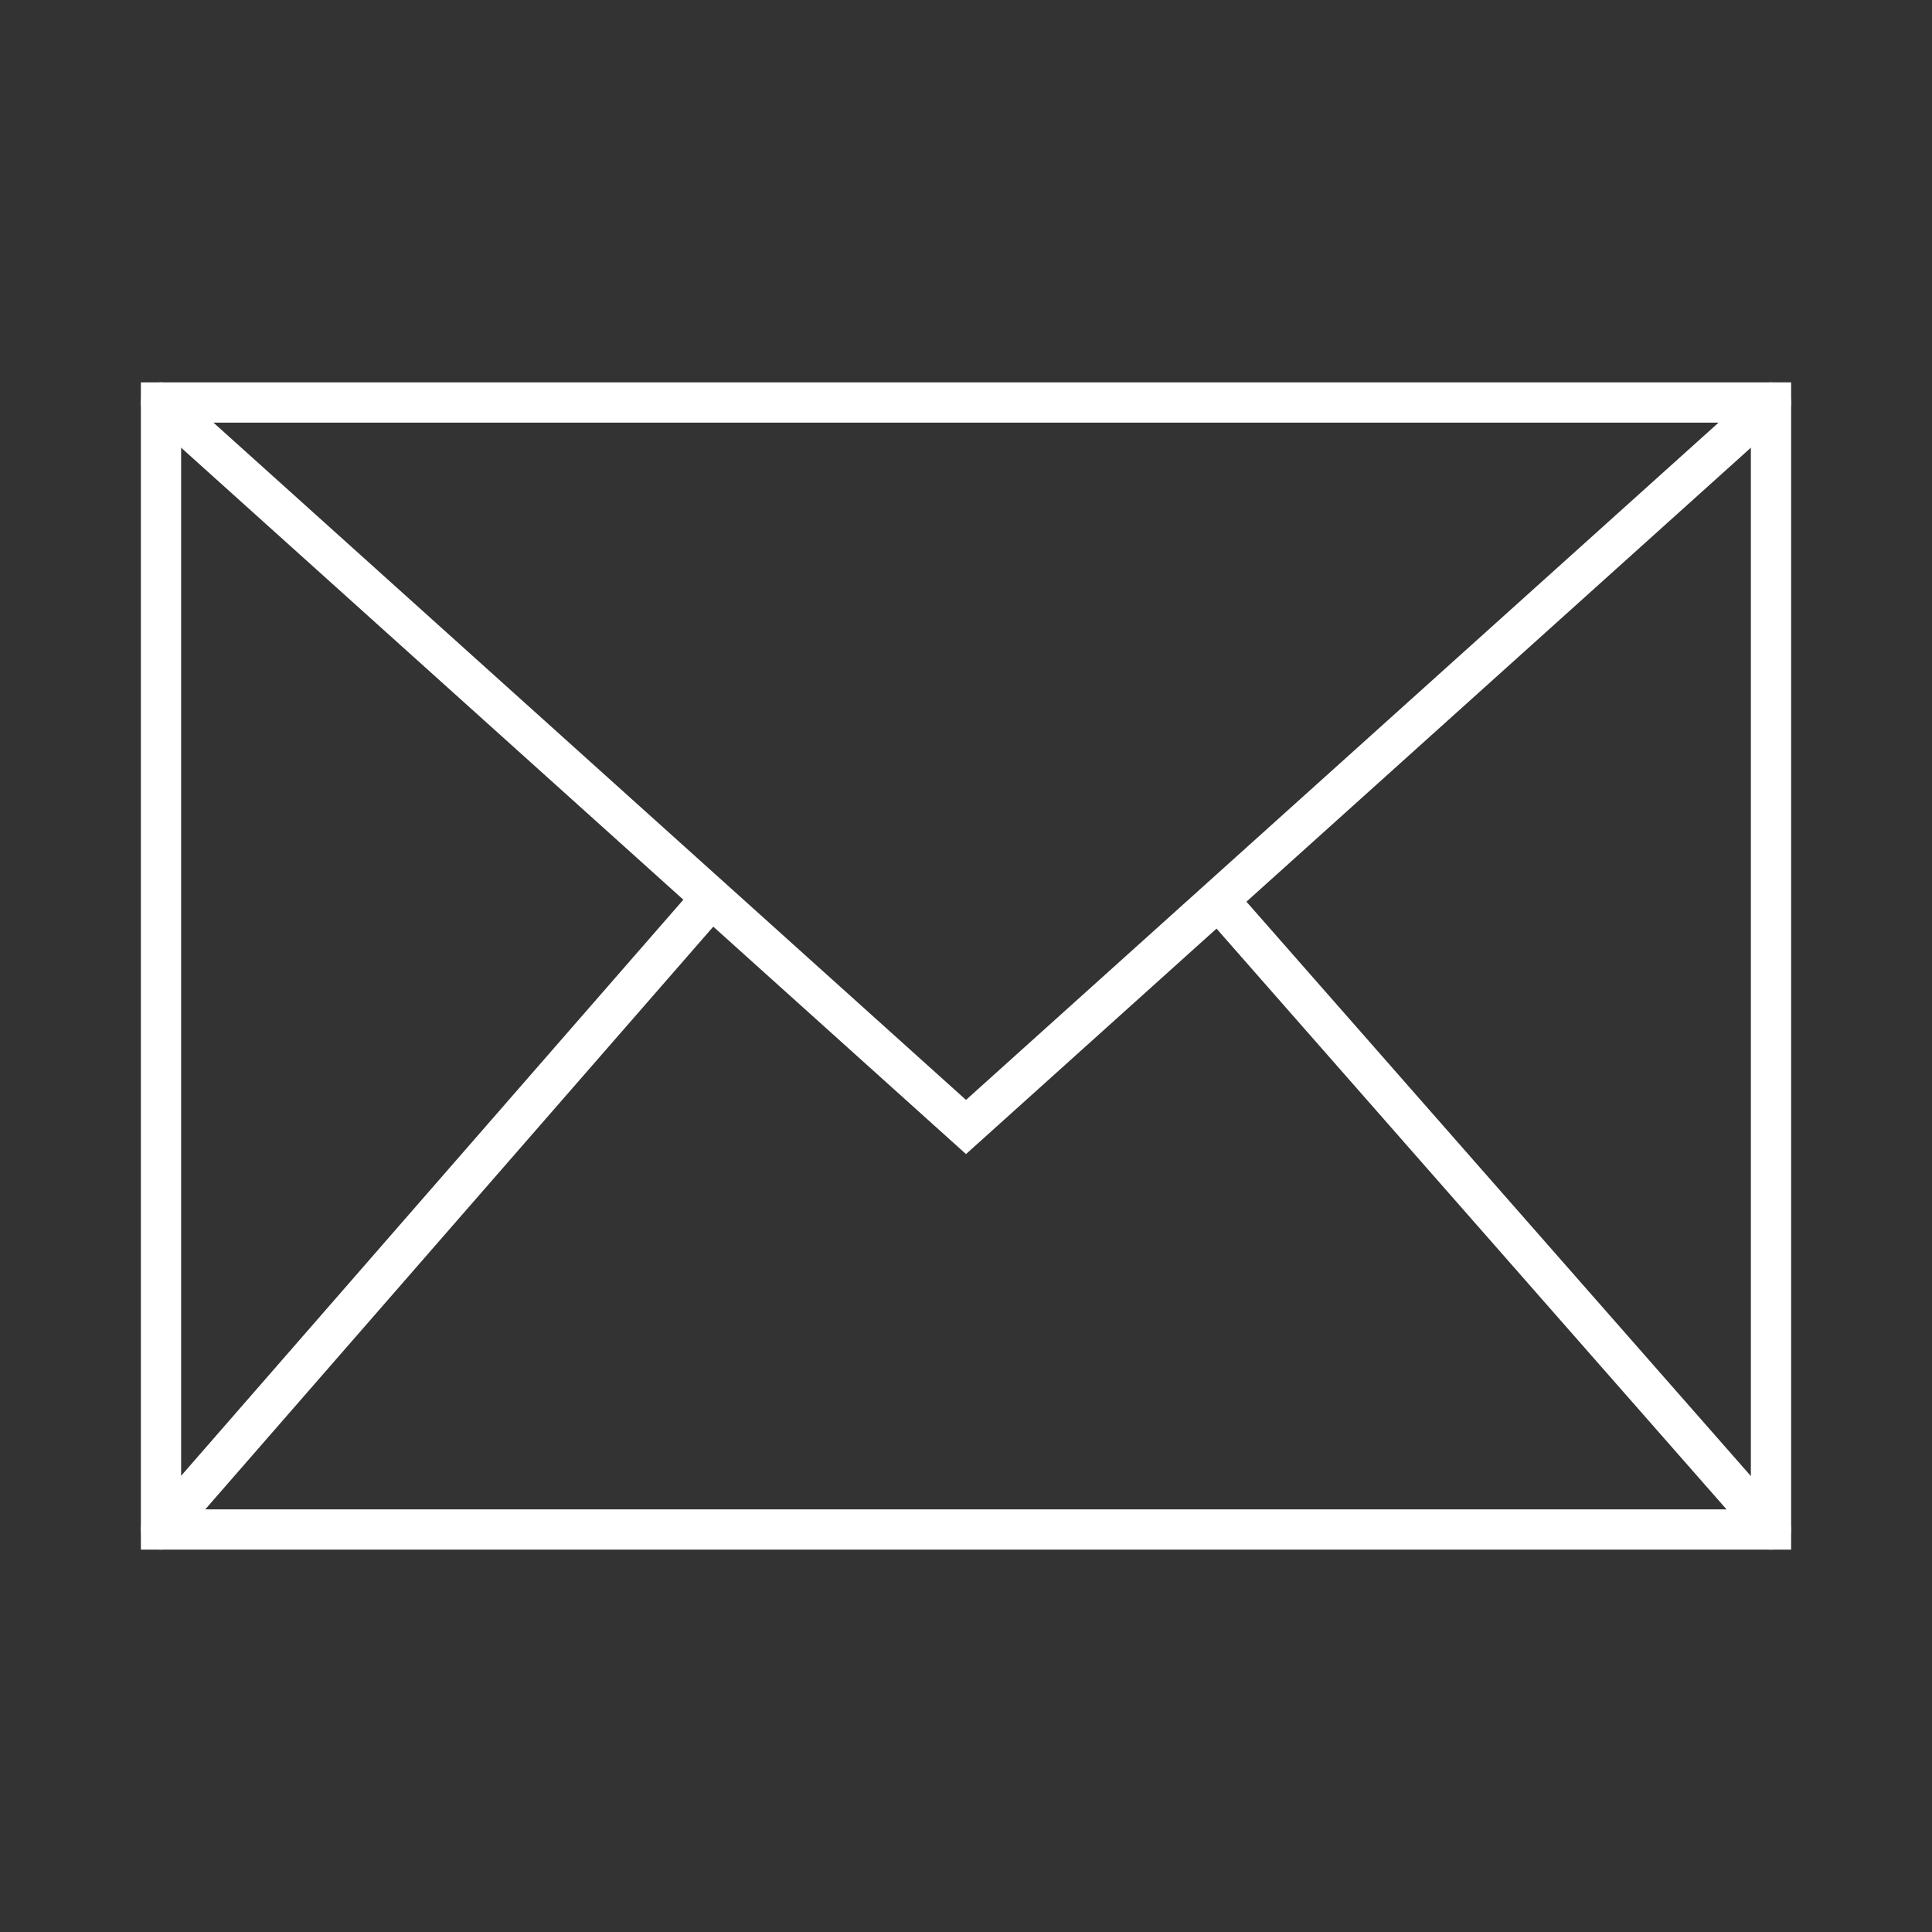 <?xml version="1.0" encoding="utf-8"?>
<!-- Generator: Adobe Illustrator 26.1.0, SVG Export Plug-In . SVG Version: 6.00 Build 0)  -->
<svg version="1.1" id="レイヤー_1" xmlns="http://www.w3.org/2000/svg" xmlns:xlink="http://www.w3.org/1999/xlink" x="0px"
	 y="0px" viewBox="0 0 48 48" style="enable-background:new 0 0 48 48;" xml:space="preserve">
<rect x="0" y="0" width="48" height="48" fill="#333333" stroke="none"/>
<style type="text/css">
	.st0{fill:none;stroke:#FFFFFF;stroke-linecap:square;stroke-miterlimit:8;}
	.st1{fill:none;stroke:#FFFFFF;stroke-linecap:round;stroke-miterlimit:8;}
</style>
<rect x="4" y="10" class="st0" width="40" height="28"/>
<path class="st1" d="M4,10l20,18l20-18"/>
<path class="st1" d="M4,38l13.6-15.6"/>
<path class="st1" d="M44,38L30.3,22.4"/>
</svg>
